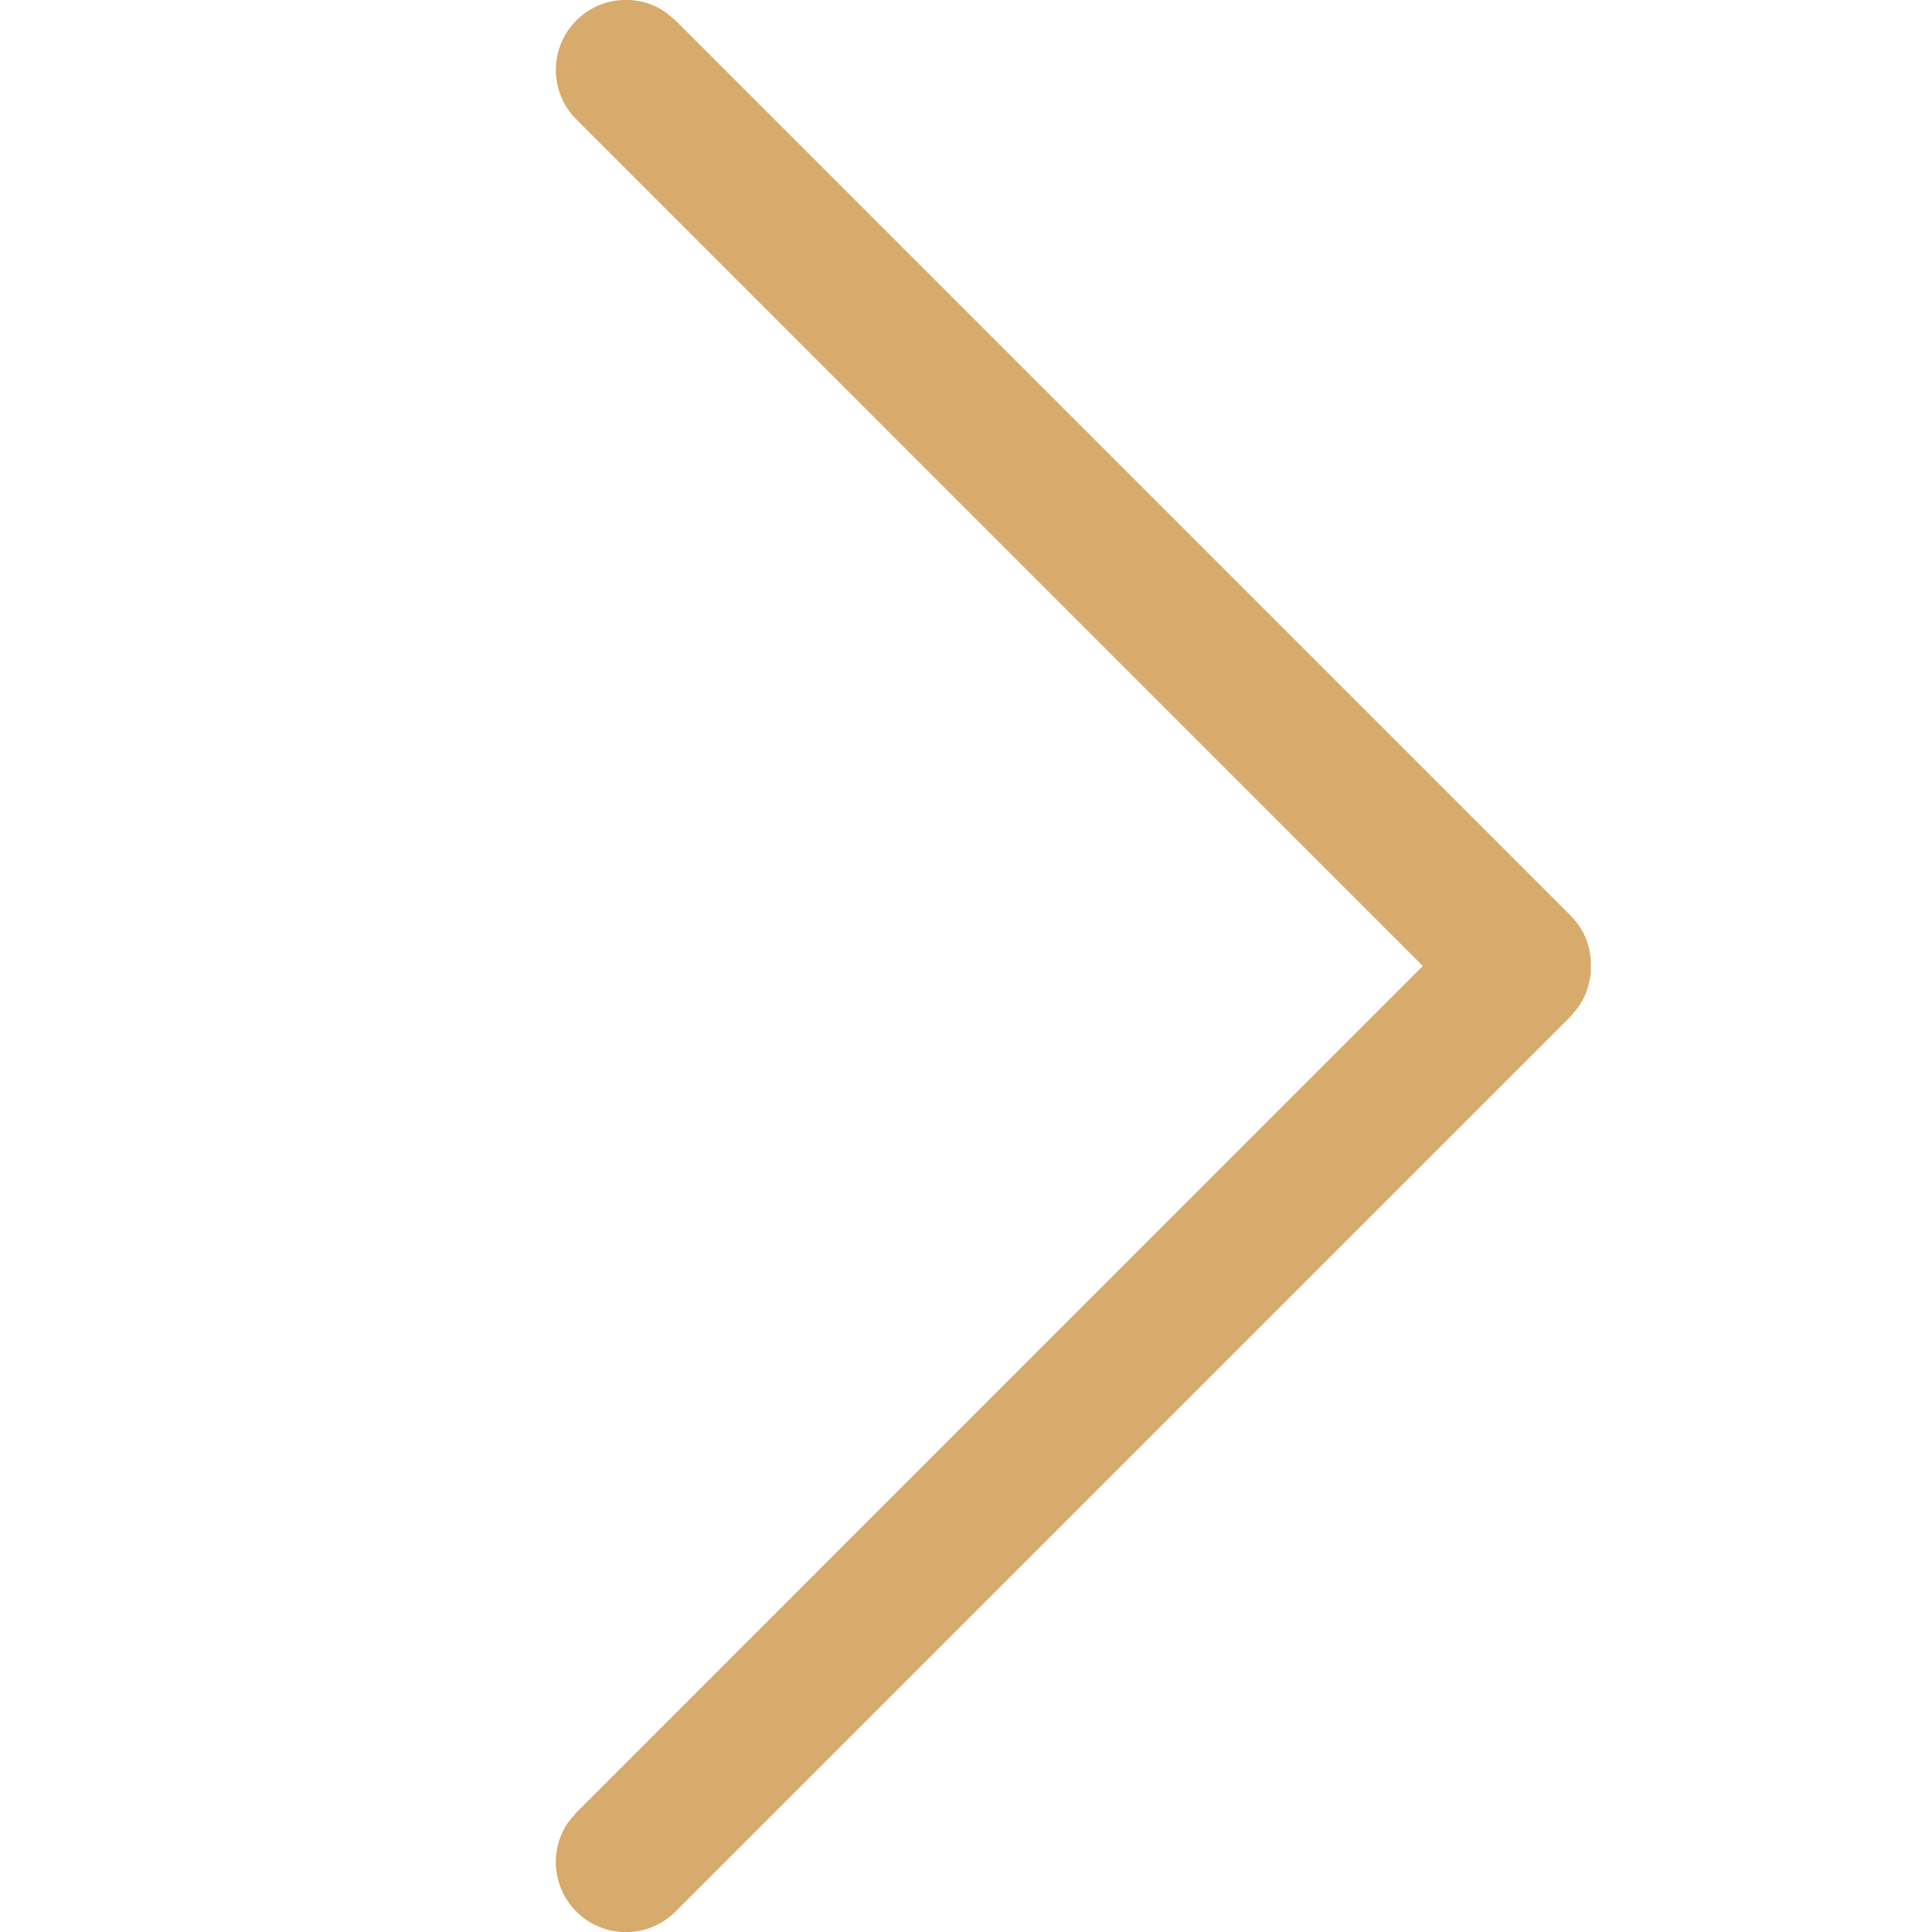 <svg height="18" viewBox="0 0 18 18" width="18" xmlns="http://www.w3.org/2000/svg"><g fill="none" fill-rule="evenodd"><path d="m0 .001h18v18h-18z"/><path d="m9.62 13.709-.09-.075-8.34-8.34c-.255-.255-.255-.668 0-.923.227-.227.578-.252.833-.076l.09.076 7.887 7.886 7.887-7.886c.255-.255.668-.255.923 0 .226.226.252.578.075.833l-.075.09-8.34 8.34c-.113.113-.258.176-.406.188h-.126c-.11-.01-.22-.047-.316-.113z" fill="#d7ab6c" fill-rule="nonzero" transform="matrix(0 -1 1 0 .999 19)"/></g></svg>